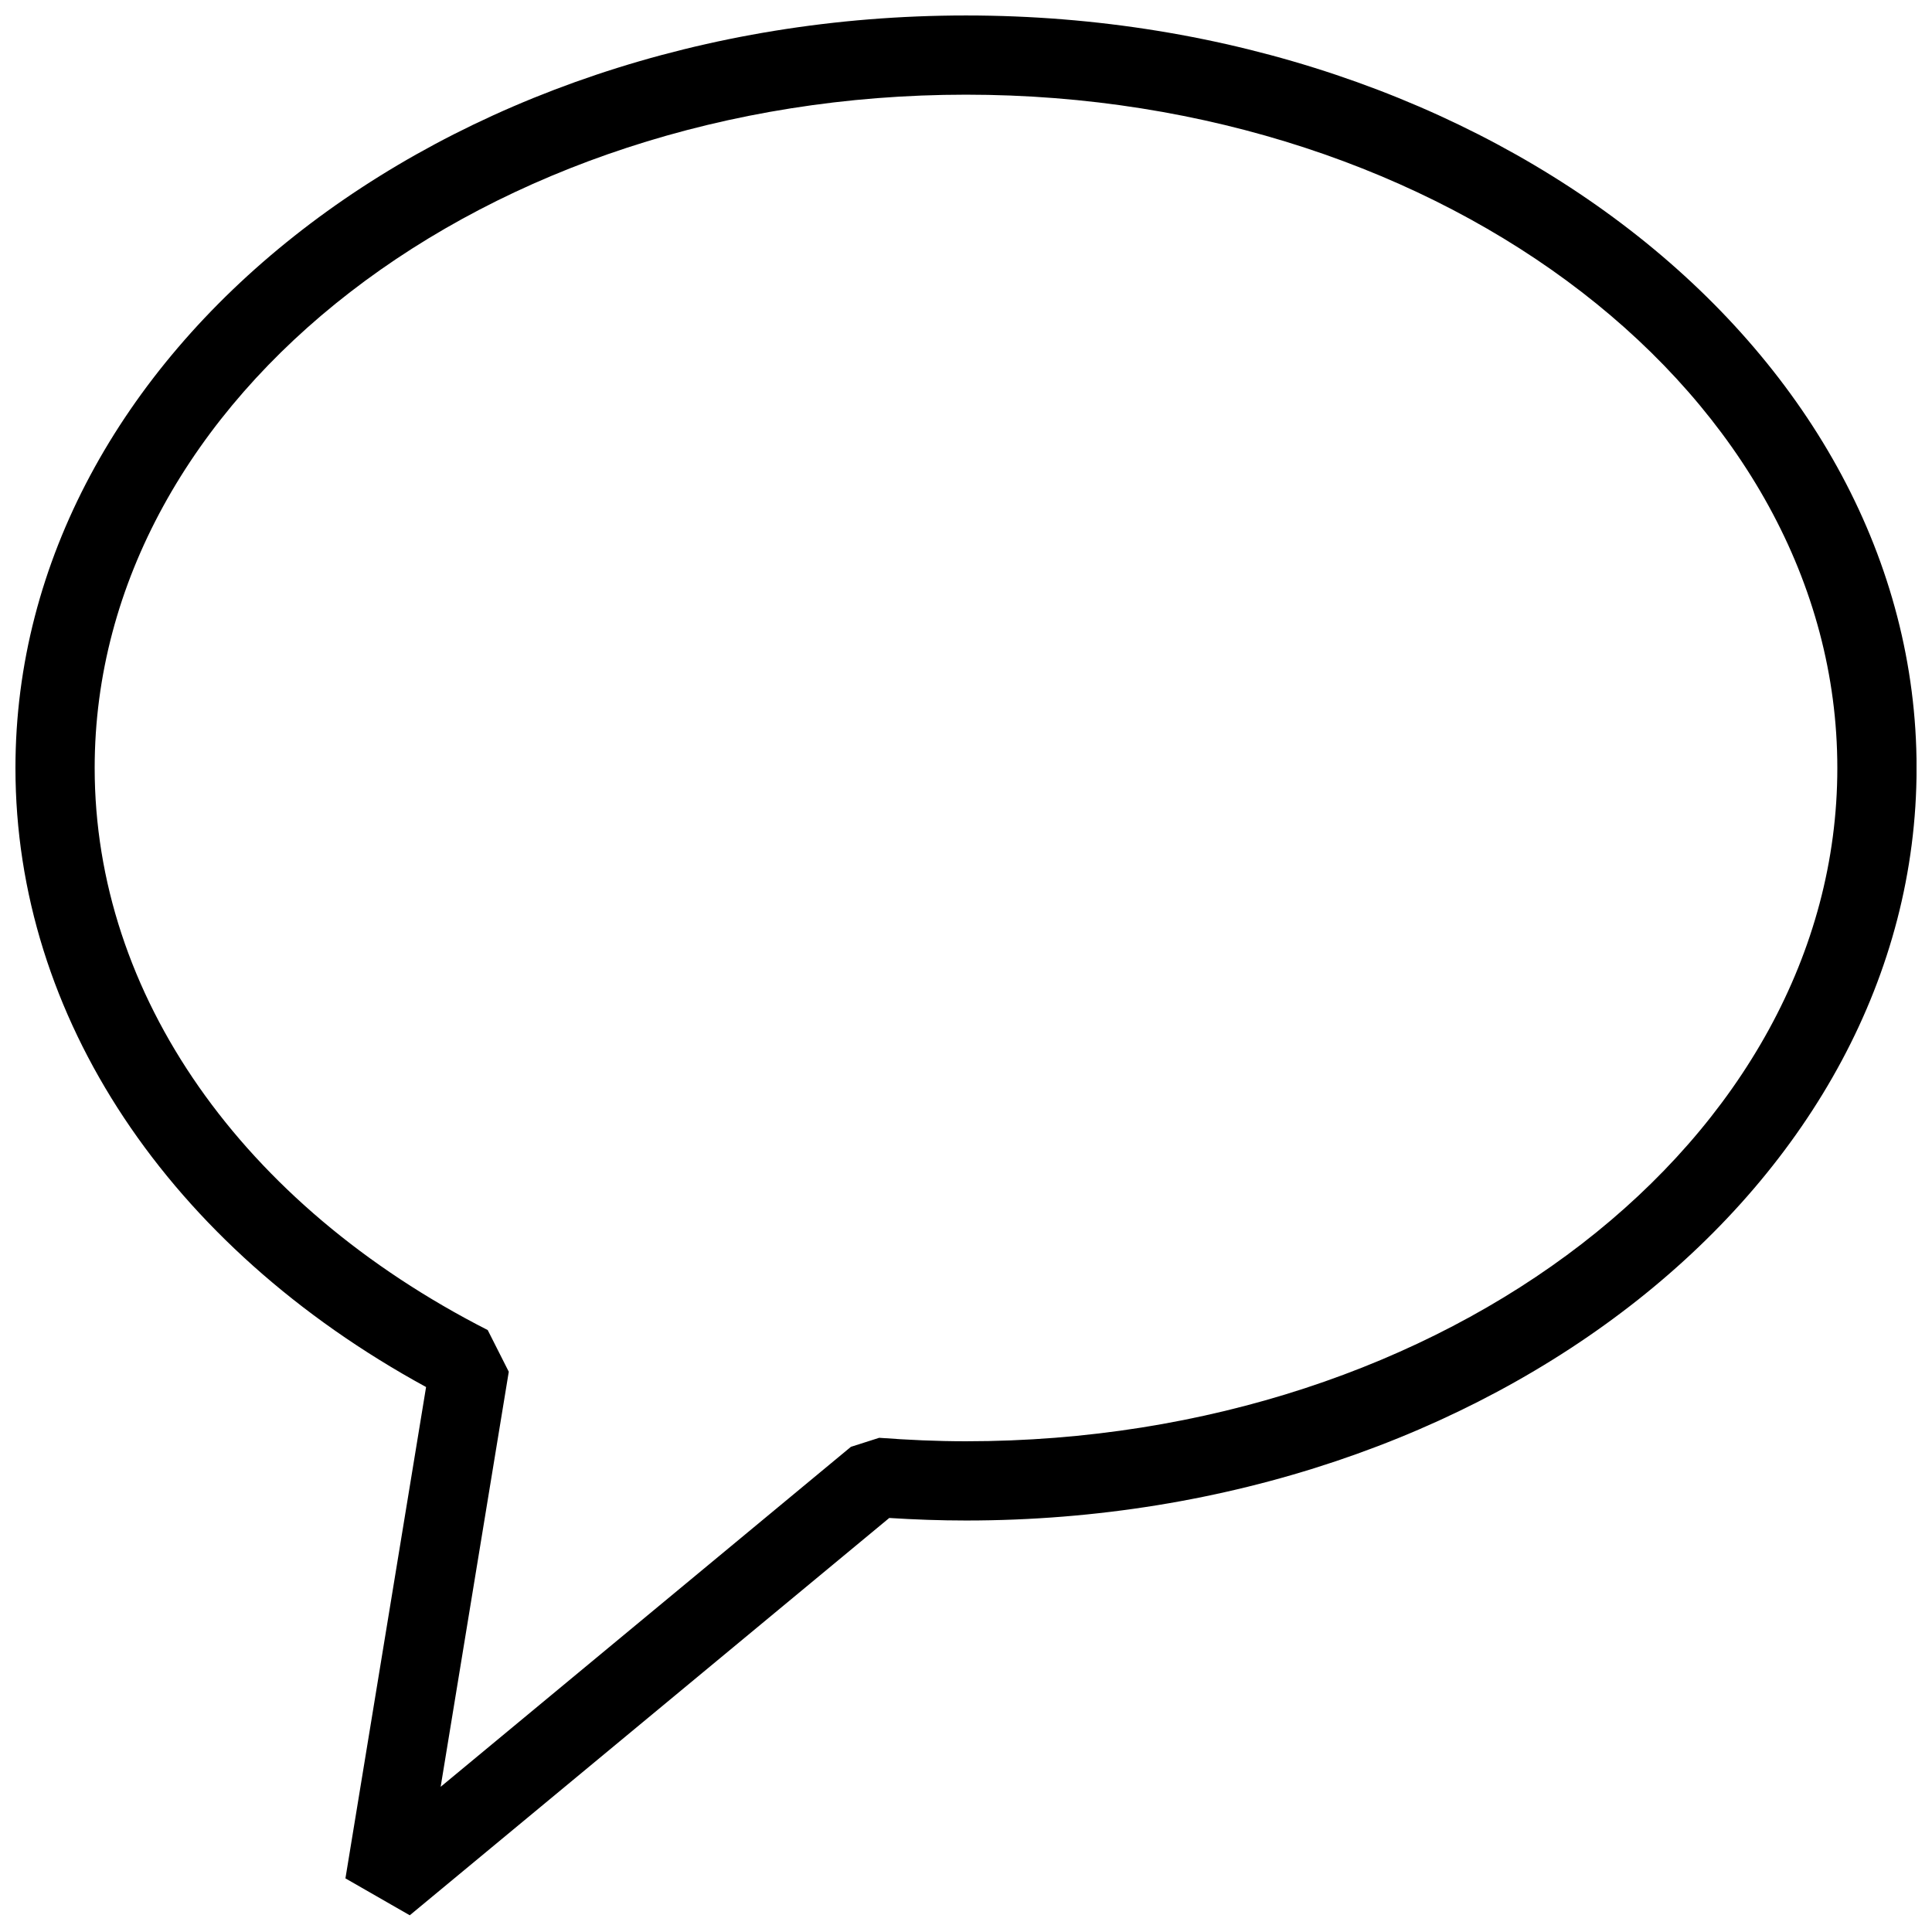 <?xml version="1.0" encoding="UTF-8"?>
<!-- Uploaded to: SVG Repo, www.svgrepo.com, Generator: SVG Repo Mixer Tools -->
<svg width="800px" height="800px" version="1.1" viewBox="144 144 512 512" xmlns="http://www.w3.org/2000/svg">
 <defs>
  <clipPath id="a">
   <path d="m148.09 148.09h503.81v503.81h-503.81z"/>
  </clipPath>
 </defs>
 <g clip-path="url(#a)">
  <path d="m252.59 651.57-17.047-9.781 21.371-130.21c-68.289-37.301-108.82-98.137-108.82-164.05 0-109.96 113-199.43 251.91-199.43s251.91 89.469 251.91 199.43c-0.004 109.96-113 199.42-251.91 199.42-6.844 0-13.625-0.25-20.34-0.672zm147.41-482.48c-127.32 0-230.91 80.043-230.91 178.43 0 60.016 38.941 115.71 104.16 148.96l5.582 11.043-18.055 110 108.72-90.098 7.496-2.394c7.578 0.562 15.238 0.918 23.008 0.918 127.32 0 230.91-80.043 230.91-178.43-0.004-98.387-103.6-178.43-230.91-178.43z"/>
 </g>
</svg>